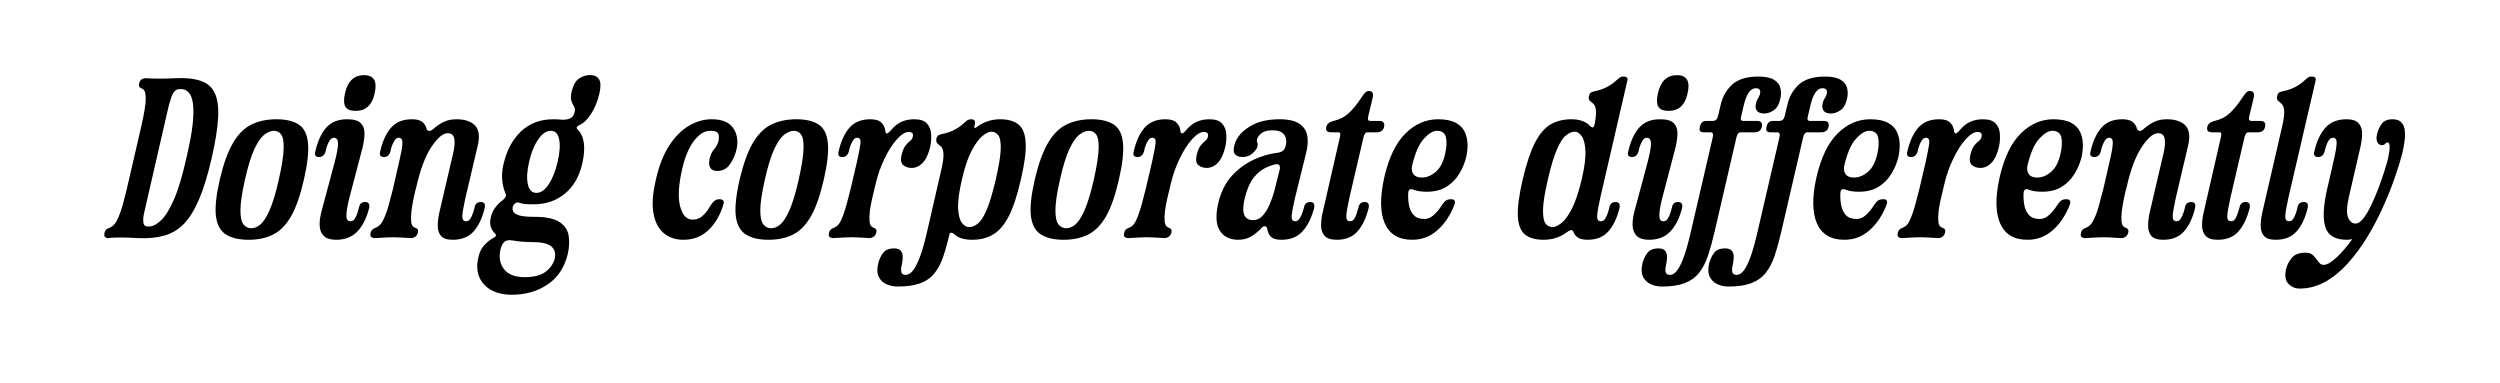 <svg xmlns="http://www.w3.org/2000/svg" xmlns:xlink="http://www.w3.org/1999/xlink" width="411" zoomAndPan="magnify" viewBox="0 0 308.25 47.25" height="63" preserveAspectRatio="xMidYMid meet" version="1.0"><defs><g/><clipPath id="86958f305d"><path d="M 47 1 L 64 1 L 64 28.617 L 47 28.617 Z M 47 1 " clip-rule="nonzero"/></clipPath><clipPath id="8613a2a298"><rect x="0" width="287" y="0" height="29"/></clipPath></defs><g transform="matrix(1, 0, 0, 1, 11, 8)"><g clip-path="url(#8613a2a298)"><g fill="#000000" fill-opacity="1"><g transform="translate(1.459, 21.361)"><g><path d="M 4.625 0 C 3.875 -0.051 3.129 -0.078 2.391 -0.078 C 2.129 -0.078 1.867 -0.07 1.609 -0.062 C 1.359 -0.062 1.125 -0.039 0.906 0 C 0.812 0.02 0.691 -0.008 0.547 -0.094 C 0.41 -0.176 0.367 -0.352 0.422 -0.625 C 0.473 -0.883 0.594 -1.062 0.781 -1.156 C 0.977 -1.25 1.125 -1.316 1.219 -1.359 C 1.551 -1.523 1.836 -1.883 2.078 -2.438 C 2.328 -2.988 2.539 -3.598 2.719 -4.266 C 2.895 -4.93 3.039 -5.5 3.156 -5.969 L 4.953 -13.75 C 5.035 -14.102 5.125 -14.52 5.219 -15 C 5.32 -15.477 5.398 -15.953 5.453 -16.422 C 5.516 -16.891 5.523 -17.301 5.484 -17.656 C 5.453 -18.02 5.344 -18.258 5.156 -18.375 C 5.082 -18.406 4.969 -18.469 4.812 -18.562 C 4.664 -18.656 4.629 -18.832 4.703 -19.094 C 4.766 -19.363 4.883 -19.535 5.062 -19.609 C 5.238 -19.68 5.375 -19.719 5.469 -19.719 C 6.551 -19.645 7.781 -19.645 9.156 -19.719 C 10.414 -19.781 11.445 -19.676 12.25 -19.406 C 13.062 -19.145 13.645 -18.656 14 -17.938 C 14.352 -17.227 14.5 -16.219 14.438 -14.906 C 14.375 -13.594 14.109 -11.91 13.641 -9.859 C 13.172 -7.816 12.656 -6.133 12.094 -4.812 C 11.539 -3.5 10.914 -2.484 10.219 -1.766 C 9.531 -1.055 8.723 -0.57 7.797 -0.312 C 6.879 -0.051 5.82 0.051 4.625 0 Z M 5.75 -1.438 L 5.922 -1.438 C 6.367 -1.438 6.852 -1.68 7.375 -2.172 C 7.906 -2.66 8.441 -3.52 8.984 -4.75 C 9.523 -5.977 10.039 -7.703 10.531 -9.922 C 10.926 -11.586 11.18 -12.961 11.297 -14.047 C 11.41 -15.141 11.422 -16 11.328 -16.625 C 11.234 -17.258 11.055 -17.707 10.797 -17.969 C 10.547 -18.238 10.242 -18.375 9.891 -18.375 L 9.719 -18.375 C 9.414 -18.375 9.18 -18.266 9.016 -18.047 C 8.848 -17.828 8.719 -17.562 8.625 -17.25 C 8.531 -16.945 8.441 -16.656 8.359 -16.375 L 5.297 -3.047 C 5.203 -2.629 5.176 -2.254 5.219 -1.922 C 5.27 -1.598 5.445 -1.438 5.75 -1.438 Z M 5.75 -1.438 "/></g></g></g><g fill="#000000" fill-opacity="1"><g transform="translate(13.879, 21.361)"><g><path d="M 2.219 -7.219 C 2.676 -9.164 3.223 -10.676 3.859 -11.75 C 4.492 -12.832 5.254 -13.586 6.141 -14.016 C 7.023 -14.441 8.051 -14.656 9.219 -14.656 C 10.375 -14.656 11.281 -14.441 11.938 -14.016 C 12.602 -13.586 12.988 -12.832 13.094 -11.75 C 13.207 -10.676 13.039 -9.164 12.594 -7.219 C 12.145 -5.258 11.613 -3.742 11 -2.672 C 10.383 -1.609 9.648 -0.863 8.797 -0.438 C 7.941 -0.008 6.938 0.203 5.781 0.203 C 4.613 0.203 3.688 -0.008 3 -0.438 C 2.312 -0.863 1.895 -1.609 1.75 -2.672 C 1.613 -3.742 1.77 -5.258 2.219 -7.219 Z M 5.328 -7.219 C 4.953 -5.562 4.766 -4.301 4.766 -3.438 C 4.766 -2.57 4.895 -1.984 5.156 -1.672 C 5.414 -1.367 5.734 -1.219 6.109 -1.219 C 6.473 -1.219 6.844 -1.367 7.219 -1.672 C 7.594 -1.984 7.973 -2.57 8.359 -3.438 C 8.742 -4.301 9.125 -5.562 9.5 -7.219 C 9.875 -8.883 10.07 -10.148 10.094 -11.016 C 10.125 -11.879 10.023 -12.461 9.797 -12.766 C 9.578 -13.078 9.281 -13.234 8.906 -13.234 C 8.539 -13.234 8.148 -13.078 7.734 -12.766 C 7.328 -12.461 6.914 -11.879 6.5 -11.016 C 6.094 -10.148 5.703 -8.883 5.328 -7.219 Z M 5.328 -7.219 "/></g></g></g><g fill="#000000" fill-opacity="1"><g transform="translate(25.961, 21.361)"><g><path d="M 5.578 -17.859 C 5.91 -19.348 6.691 -20.094 7.922 -20.094 C 9.141 -20.094 9.578 -19.348 9.234 -17.859 C 8.922 -16.41 8.145 -15.688 6.906 -15.688 C 6.258 -15.688 5.832 -15.859 5.625 -16.203 C 5.426 -16.555 5.41 -17.109 5.578 -17.859 Z M 2.672 -3.266 L 4.344 -9.516 C 4.602 -10.535 4.727 -11.266 4.719 -11.703 C 4.707 -12.148 4.535 -12.375 4.203 -12.375 C 4.016 -12.375 3.848 -12.27 3.703 -12.062 C 3.566 -11.852 3.453 -11.617 3.359 -11.359 C 3.273 -11.109 3.219 -10.891 3.188 -10.703 C 3.051 -10.234 2.785 -10 2.391 -10 C 1.941 -10 1.785 -10.234 1.922 -10.703 C 2.203 -11.941 2.645 -12.91 3.25 -13.609 C 3.863 -14.305 4.723 -14.656 5.828 -14.656 C 6.66 -14.656 7.227 -14.492 7.531 -14.172 C 7.844 -13.848 7.992 -13.426 7.984 -12.906 C 7.973 -12.395 7.895 -11.82 7.75 -11.188 L 6.109 -4.938 C 5.867 -3.977 5.75 -3.258 5.75 -2.781 C 5.75 -2.312 5.914 -2.078 6.25 -2.078 C 6.477 -2.078 6.656 -2.18 6.781 -2.391 C 6.914 -2.598 7.023 -2.832 7.109 -3.094 C 7.191 -3.363 7.254 -3.582 7.297 -3.75 C 7.367 -4.219 7.625 -4.453 8.062 -4.453 C 8.469 -4.453 8.633 -4.219 8.562 -3.75 C 8.258 -2.508 7.781 -1.539 7.125 -0.844 C 6.469 -0.145 5.586 0.203 4.484 0.203 C 3.785 0.203 3.281 0.047 2.969 -0.266 C 2.656 -0.578 2.484 -0.992 2.453 -1.516 C 2.43 -2.047 2.504 -2.629 2.672 -3.266 Z M 2.672 -3.266 "/></g></g></g><g fill="#000000" fill-opacity="1"><g transform="translate(33.678, 21.361)"><g><path d="M 8.812 -13.516 C 9.176 -13.836 9.582 -14.109 10.031 -14.328 C 10.477 -14.547 11.004 -14.656 11.609 -14.656 C 12.641 -14.656 13.398 -14.398 13.891 -13.891 C 14.379 -13.379 14.492 -12.562 14.234 -11.438 L 12.703 -4.938 C 12.492 -3.977 12.367 -3.258 12.328 -2.781 C 12.297 -2.312 12.453 -2.078 12.797 -2.078 C 13.016 -2.078 13.188 -2.18 13.312 -2.391 C 13.445 -2.598 13.555 -2.832 13.641 -3.094 C 13.734 -3.363 13.797 -3.582 13.828 -3.75 C 13.898 -4.219 14.164 -4.453 14.625 -4.453 C 15.02 -4.453 15.176 -4.219 15.094 -3.75 C 14.801 -2.508 14.348 -1.539 13.734 -0.844 C 13.117 -0.145 12.258 0.203 11.156 0.203 C 10.457 0.203 9.973 0.047 9.703 -0.266 C 9.43 -0.578 9.297 -0.992 9.297 -1.516 C 9.297 -2.047 9.367 -2.629 9.516 -3.266 L 11.219 -10.562 C 11.383 -11.289 11.422 -11.867 11.328 -12.297 C 11.234 -12.723 10.969 -12.938 10.531 -12.938 C 9.938 -12.938 9.258 -12.363 8.5 -11.219 C 7.75 -10.082 7.133 -8.445 6.656 -6.312 L 6.562 -5.969 C 6.469 -5.613 6.375 -5.195 6.281 -4.719 C 6.188 -4.238 6.109 -3.766 6.047 -3.297 C 5.992 -2.828 5.984 -2.41 6.016 -2.047 C 6.055 -1.691 6.172 -1.461 6.359 -1.359 C 6.441 -1.316 6.555 -1.258 6.703 -1.188 C 6.859 -1.113 6.906 -0.941 6.844 -0.672 C 6.77 -0.41 6.645 -0.234 6.469 -0.141 C 6.289 -0.047 6.156 0 6.062 0 C 5.508 -0.039 5.062 -0.066 4.719 -0.078 C 4.383 -0.098 4.078 -0.109 3.797 -0.109 C 3.504 -0.109 3.191 -0.098 2.859 -0.078 C 2.523 -0.066 2.07 -0.039 1.5 0 C 1.406 0 1.285 -0.035 1.141 -0.109 C 0.992 -0.18 0.953 -0.352 1.016 -0.625 C 1.066 -0.883 1.188 -1.062 1.375 -1.156 C 1.562 -1.25 1.703 -1.316 1.797 -1.359 C 2.141 -1.523 2.43 -1.883 2.672 -2.438 C 2.922 -2.988 3.129 -3.598 3.297 -4.266 C 3.461 -4.93 3.613 -5.5 3.75 -5.969 L 4.562 -9.516 C 4.789 -10.473 4.914 -11.188 4.938 -11.656 C 4.969 -12.133 4.816 -12.375 4.484 -12.375 C 4.297 -12.375 4.129 -12.27 3.984 -12.062 C 3.848 -11.852 3.734 -11.617 3.641 -11.359 C 3.555 -11.109 3.5 -10.891 3.469 -10.703 C 3.332 -10.234 3.066 -10 2.672 -10 C 2.223 -10 2.066 -10.234 2.203 -10.703 C 2.484 -11.941 2.926 -12.91 3.531 -13.609 C 4.145 -14.305 5.004 -14.656 6.109 -14.656 C 6.691 -14.656 7.117 -14.547 7.391 -14.328 C 7.66 -14.109 7.844 -13.812 7.938 -13.438 C 8 -13.289 8.102 -13.219 8.25 -13.219 C 8.426 -13.219 8.613 -13.316 8.812 -13.516 Z M 8.812 -13.516 "/></g></g></g><g clip-path="url(#86958f305d)"><g fill="#000000" fill-opacity="1"><g transform="translate(47.957, 21.361)"><g><path d="M 2.031 -0.625 C 1.801 -0.844 1.641 -1.109 1.547 -1.422 C 1.453 -1.734 1.453 -2.094 1.547 -2.5 C 1.66 -3.031 1.859 -3.469 2.141 -3.812 C 2.422 -4.164 2.711 -4.453 3.016 -4.672 C 3.16 -4.785 3.273 -4.91 3.359 -5.047 C 3.453 -5.191 3.453 -5.359 3.359 -5.547 C 3.172 -5.961 3.039 -6.484 2.969 -7.109 C 2.906 -7.742 2.957 -8.414 3.125 -9.125 C 3.52 -10.832 4.242 -12.18 5.297 -13.172 C 6.348 -14.16 7.672 -14.656 9.266 -14.656 C 9.547 -14.656 9.867 -14.641 10.234 -14.609 C 10.609 -14.578 10.953 -14.617 11.266 -14.734 C 11.586 -14.848 11.797 -15.109 11.891 -15.516 C 11.961 -15.816 11.938 -16.055 11.812 -16.234 C 11.695 -16.422 11.594 -16.645 11.5 -16.906 C 11.406 -17.164 11.41 -17.539 11.516 -18.031 C 11.723 -18.875 12.039 -19.43 12.469 -19.703 C 12.906 -19.973 13.344 -20.109 13.781 -20.109 C 14.32 -20.109 14.695 -19.93 14.906 -19.578 C 15.125 -19.223 15.133 -18.625 14.938 -17.781 C 14.707 -16.82 14.363 -15.992 13.906 -15.297 C 13.457 -14.598 12.973 -14.141 12.453 -13.922 C 12.129 -13.766 12.062 -13.594 12.25 -13.406 C 13.094 -12.582 13.289 -11.188 12.844 -9.219 C 12.469 -7.582 11.742 -6.332 10.672 -5.469 C 9.609 -4.602 8.344 -4.172 6.875 -4.172 C 6.426 -4.172 6.062 -4.18 5.781 -4.203 C 5.5 -4.234 5.223 -4.297 4.953 -4.391 C 4.805 -4.43 4.66 -4.383 4.516 -4.25 C 4.379 -4.125 4.289 -3.973 4.25 -3.797 C 4.219 -3.609 4.254 -3.422 4.359 -3.234 C 4.473 -3.047 4.734 -2.895 5.141 -2.781 C 5.547 -2.676 6.148 -2.625 6.953 -2.625 C 8.367 -2.625 9.395 -2.41 10.031 -1.984 C 10.664 -1.566 11.039 -1.008 11.156 -0.312 C 11.27 0.383 11.234 1.145 11.047 1.969 C 10.629 3.656 9.789 4.91 8.531 5.734 C 7.281 6.566 5.816 6.984 4.141 6.984 C 3.203 6.984 2.379 6.801 1.672 6.438 C 0.973 6.07 0.469 5.539 0.156 4.844 C -0.156 4.145 -0.195 3.312 0.031 2.344 C 0.156 1.758 0.391 1.273 0.734 0.891 C 1.086 0.504 1.453 0.207 1.828 0 C 2.035 -0.113 2.156 -0.211 2.188 -0.297 C 2.227 -0.379 2.176 -0.488 2.031 -0.625 Z M 6.281 -9.406 C 6.02 -8.281 5.969 -7.359 6.125 -6.641 C 6.281 -5.93 6.633 -5.578 7.188 -5.578 C 7.727 -5.578 8.234 -5.93 8.703 -6.641 C 9.172 -7.359 9.535 -8.281 9.797 -9.406 C 10.066 -10.551 10.129 -11.473 9.984 -12.172 C 9.848 -12.879 9.504 -13.234 8.953 -13.234 C 8.41 -13.234 7.895 -12.879 7.406 -12.172 C 6.914 -11.473 6.539 -10.551 6.281 -9.406 Z M 4.203 0.281 C 3.766 0.207 3.438 0.27 3.219 0.469 C 3.008 0.676 2.859 0.973 2.766 1.359 C 2.535 2.328 2.672 3.145 3.172 3.812 C 3.68 4.477 4.531 4.812 5.719 4.812 C 6.883 4.812 7.758 4.582 8.344 4.125 C 8.926 3.664 9.289 3.133 9.438 2.531 C 9.582 1.875 9.441 1.367 9.016 1.016 C 8.598 0.66 7.789 0.484 6.594 0.484 C 5.707 0.484 4.91 0.414 4.203 0.281 Z M 4.203 0.281 "/></g></g></g></g><g fill="#000000" fill-opacity="1"><g transform="translate(61.137, 21.361)"><g/></g></g><g fill="#000000" fill-opacity="1"><g transform="translate(67.615, 21.361)"><g><path d="M 9.125 -14.656 C 10.406 -14.656 11.289 -14.297 11.781 -13.578 C 12.281 -12.867 12.422 -11.992 12.203 -10.953 C 12.047 -10.273 11.773 -9.66 11.391 -9.109 C 11.004 -8.555 10.484 -8.281 9.828 -8.281 C 9.398 -8.281 9.109 -8.414 8.953 -8.688 C 8.805 -8.957 8.781 -9.32 8.875 -9.781 C 8.988 -10.27 9.172 -10.656 9.422 -10.938 C 9.672 -11.227 9.852 -11.555 9.969 -11.922 C 10.039 -12.234 10.039 -12.531 9.969 -12.812 C 9.895 -13.094 9.555 -13.234 8.953 -13.234 C 8.266 -13.234 7.609 -12.832 6.984 -12.031 C 6.367 -11.238 5.891 -10.141 5.547 -8.734 C 5.055 -6.672 4.953 -5.078 5.234 -3.953 C 5.516 -2.836 6.035 -2.281 6.797 -2.281 C 7.266 -2.281 7.664 -2.43 8 -2.734 C 8.344 -3.035 8.672 -3.457 8.984 -4 C 9.098 -4.188 9.238 -4.363 9.406 -4.531 C 9.57 -4.707 9.789 -4.797 10.062 -4.797 C 10.32 -4.797 10.488 -4.738 10.562 -4.625 C 10.633 -4.508 10.656 -4.406 10.625 -4.312 C 10.25 -2.957 9.633 -1.863 8.781 -1.031 C 7.938 -0.207 6.895 0.203 5.656 0.203 C 4.719 0.203 3.922 -0.055 3.266 -0.578 C 2.609 -1.109 2.176 -1.914 1.969 -3 C 1.758 -4.094 1.852 -5.488 2.25 -7.188 C 2.625 -8.875 3.164 -10.27 3.875 -11.375 C 4.594 -12.488 5.406 -13.312 6.312 -13.844 C 7.227 -14.383 8.164 -14.656 9.125 -14.656 Z M 9.125 -14.656 "/></g></g></g><g fill="#000000" fill-opacity="1"><g transform="translate(77.979, 21.361)"><g><path d="M 2.219 -7.219 C 2.676 -9.164 3.223 -10.676 3.859 -11.75 C 4.492 -12.832 5.254 -13.586 6.141 -14.016 C 7.023 -14.441 8.051 -14.656 9.219 -14.656 C 10.375 -14.656 11.281 -14.441 11.938 -14.016 C 12.602 -13.586 12.988 -12.832 13.094 -11.75 C 13.207 -10.676 13.039 -9.164 12.594 -7.219 C 12.145 -5.258 11.613 -3.742 11 -2.672 C 10.383 -1.609 9.648 -0.863 8.797 -0.438 C 7.941 -0.008 6.938 0.203 5.781 0.203 C 4.613 0.203 3.688 -0.008 3 -0.438 C 2.312 -0.863 1.895 -1.609 1.75 -2.672 C 1.613 -3.742 1.77 -5.258 2.219 -7.219 Z M 5.328 -7.219 C 4.953 -5.562 4.766 -4.301 4.766 -3.438 C 4.766 -2.57 4.895 -1.984 5.156 -1.672 C 5.414 -1.367 5.734 -1.219 6.109 -1.219 C 6.473 -1.219 6.844 -1.367 7.219 -1.672 C 7.594 -1.984 7.973 -2.57 8.359 -3.438 C 8.742 -4.301 9.125 -5.562 9.5 -7.219 C 9.875 -8.883 10.07 -10.148 10.094 -11.016 C 10.125 -11.879 10.023 -12.461 9.797 -12.766 C 9.578 -13.078 9.281 -13.234 8.906 -13.234 C 8.539 -13.234 8.148 -13.078 7.734 -12.766 C 7.328 -12.461 6.914 -11.879 6.5 -11.016 C 6.094 -10.148 5.703 -8.883 5.328 -7.219 Z M 5.328 -7.219 "/></g></g></g><g fill="#000000" fill-opacity="1"><g transform="translate(90.202, 21.361)"><g><path d="M 8.672 -13.328 C 9.086 -13.816 9.523 -14.16 9.984 -14.359 C 10.441 -14.555 10.953 -14.656 11.516 -14.656 C 12.273 -14.656 12.805 -14.473 13.109 -14.109 C 13.422 -13.754 13.586 -13.316 13.609 -12.797 C 13.641 -12.285 13.602 -11.785 13.5 -11.297 C 13.289 -10.391 12.984 -9.723 12.578 -9.297 C 12.172 -8.867 11.707 -8.656 11.188 -8.656 C 10.812 -8.656 10.477 -8.766 10.188 -8.984 C 9.895 -9.211 9.82 -9.645 9.969 -10.281 C 10.102 -10.82 10.27 -11.207 10.469 -11.438 C 10.664 -11.676 10.852 -11.863 11.031 -12 C 11.207 -12.133 11.316 -12.32 11.359 -12.562 C 11.391 -12.77 11.352 -12.91 11.25 -12.984 C 11.145 -13.055 11.008 -13.094 10.844 -13.094 C 10.414 -13.094 9.926 -12.785 9.375 -12.172 C 8.832 -11.566 8.328 -10.773 7.859 -9.797 C 7.391 -8.828 7.023 -7.797 6.766 -6.703 L 6.594 -5.969 C 6.5 -5.613 6.398 -5.195 6.297 -4.719 C 6.191 -4.238 6.109 -3.766 6.047 -3.297 C 5.992 -2.828 5.984 -2.41 6.016 -2.047 C 6.055 -1.691 6.172 -1.461 6.359 -1.359 C 6.441 -1.316 6.555 -1.258 6.703 -1.188 C 6.859 -1.113 6.906 -0.941 6.844 -0.672 C 6.77 -0.41 6.645 -0.234 6.469 -0.141 C 6.289 -0.047 6.156 0 6.062 0 C 5.508 -0.039 5.062 -0.066 4.719 -0.078 C 4.383 -0.098 4.078 -0.109 3.797 -0.109 C 3.504 -0.109 3.191 -0.098 2.859 -0.078 C 2.523 -0.066 2.07 -0.039 1.5 0 C 1.406 0 1.285 -0.035 1.141 -0.109 C 0.992 -0.18 0.953 -0.352 1.016 -0.625 C 1.066 -0.883 1.18 -1.062 1.359 -1.156 C 1.547 -1.25 1.688 -1.316 1.781 -1.359 C 2.02 -1.461 2.234 -1.691 2.422 -2.047 C 2.609 -2.41 2.773 -2.828 2.922 -3.297 C 3.078 -3.766 3.211 -4.238 3.328 -4.719 C 3.453 -5.195 3.562 -5.613 3.656 -5.969 L 4.484 -9.516 C 4.691 -10.473 4.828 -11.188 4.891 -11.656 C 4.953 -12.133 4.816 -12.375 4.484 -12.375 C 4.297 -12.375 4.129 -12.27 3.984 -12.062 C 3.848 -11.852 3.734 -11.617 3.641 -11.359 C 3.555 -11.109 3.5 -10.891 3.469 -10.703 C 3.332 -10.234 3.066 -10 2.672 -10 C 2.223 -10 2.066 -10.234 2.203 -10.703 C 2.484 -11.941 2.926 -12.91 3.531 -13.609 C 4.145 -14.305 5.004 -14.656 6.109 -14.656 C 6.766 -14.656 7.227 -14.508 7.5 -14.219 C 7.781 -13.938 7.938 -13.562 7.969 -13.094 C 8.031 -12.969 8.086 -12.906 8.141 -12.906 C 8.254 -12.906 8.43 -13.047 8.672 -13.328 Z M 8.672 -13.328 "/></g></g></g><g fill="#000000" fill-opacity="1"><g transform="translate(101.637, 21.361)"><g><path d="M 7.828 -13.719 C 8.672 -14.344 9.617 -14.656 10.672 -14.656 C 11.648 -14.656 12.406 -14.441 12.938 -14.016 C 13.477 -13.586 13.773 -12.832 13.828 -11.75 C 13.891 -10.676 13.691 -9.164 13.234 -7.219 C 12.785 -5.258 12.285 -3.742 11.734 -2.672 C 11.18 -1.609 10.535 -0.863 9.797 -0.438 C 9.066 -0.008 8.211 0.203 7.234 0.203 C 6.223 0.203 5.484 -0.031 5.016 -0.5 C 4.922 -0.594 4.812 -0.645 4.688 -0.656 C 4.562 -0.664 4.484 -0.625 4.453 -0.531 C 4.191 0.57 3.922 1.531 3.641 2.344 C 3.359 3.164 2.992 3.844 2.547 4.375 C 2.109 4.914 1.523 5.316 0.797 5.578 C 0.078 5.836 -0.844 5.969 -1.969 5.969 C -2.457 5.969 -2.91 5.875 -3.328 5.688 C -3.754 5.5 -4.07 5.195 -4.281 4.781 C -4.488 4.375 -4.516 3.832 -4.359 3.156 C -4.254 2.688 -4.062 2.254 -3.781 1.859 C -3.5 1.461 -3.035 1.266 -2.391 1.266 C -1.984 1.266 -1.703 1.367 -1.547 1.578 C -1.398 1.785 -1.328 2.023 -1.328 2.297 C -1.328 2.566 -1.352 2.816 -1.406 3.047 C -1.445 3.234 -1.484 3.441 -1.516 3.672 C -1.555 3.91 -1.539 4.113 -1.469 4.281 C -1.395 4.445 -1.223 4.531 -0.953 4.531 C -0.691 4.531 -0.426 4.383 -0.156 4.094 C 0.113 3.801 0.395 3.297 0.688 2.578 C 0.977 1.867 1.273 0.879 1.578 -0.391 L 3.438 -8.484 C 3.645 -9.398 3.727 -10.062 3.688 -10.469 C 3.656 -10.883 3.535 -11.18 3.328 -11.359 C 3.191 -11.453 3.062 -11.562 2.938 -11.688 C 2.82 -11.82 2.781 -12.008 2.812 -12.25 C 2.875 -12.5 2.984 -12.656 3.141 -12.719 C 3.297 -12.781 3.477 -12.832 3.688 -12.875 C 4.645 -13.082 5.473 -13.504 6.172 -14.141 C 6.266 -14.234 6.391 -14.344 6.547 -14.469 C 6.711 -14.594 6.895 -14.656 7.094 -14.656 C 7.469 -14.656 7.629 -14.484 7.578 -14.141 L 7.516 -13.859 C 7.484 -13.711 7.492 -13.625 7.547 -13.594 C 7.609 -13.562 7.703 -13.602 7.828 -13.719 Z M 5.969 -7.234 C 5.613 -5.703 5.457 -4.504 5.5 -3.641 C 5.551 -2.785 5.711 -2.191 5.984 -1.859 C 6.254 -1.523 6.539 -1.359 6.844 -1.359 C 7.219 -1.359 7.586 -1.508 7.953 -1.812 C 8.328 -2.125 8.691 -2.703 9.047 -3.547 C 9.398 -4.391 9.766 -5.617 10.141 -7.234 C 10.516 -8.848 10.719 -10.078 10.75 -10.922 C 10.781 -11.773 10.688 -12.352 10.469 -12.656 C 10.25 -12.969 9.953 -13.125 9.578 -13.125 C 9.297 -13.125 8.938 -12.945 8.5 -12.594 C 8.07 -12.25 7.629 -11.648 7.172 -10.797 C 6.723 -9.941 6.32 -8.754 5.969 -7.234 Z M 5.969 -7.234 "/></g></g></g><g fill="#000000" fill-opacity="1"><g transform="translate(114.367, 21.361)"><g><path d="M 2.219 -7.219 C 2.676 -9.164 3.223 -10.676 3.859 -11.75 C 4.492 -12.832 5.254 -13.586 6.141 -14.016 C 7.023 -14.441 8.051 -14.656 9.219 -14.656 C 10.375 -14.656 11.281 -14.441 11.938 -14.016 C 12.602 -13.586 12.988 -12.832 13.094 -11.75 C 13.207 -10.676 13.039 -9.164 12.594 -7.219 C 12.145 -5.258 11.613 -3.742 11 -2.672 C 10.383 -1.609 9.648 -0.863 8.797 -0.438 C 7.941 -0.008 6.938 0.203 5.781 0.203 C 4.613 0.203 3.688 -0.008 3 -0.438 C 2.312 -0.863 1.895 -1.609 1.75 -2.672 C 1.613 -3.742 1.77 -5.258 2.219 -7.219 Z M 5.328 -7.219 C 4.953 -5.562 4.766 -4.301 4.766 -3.438 C 4.766 -2.57 4.895 -1.984 5.156 -1.672 C 5.414 -1.367 5.734 -1.219 6.109 -1.219 C 6.473 -1.219 6.844 -1.367 7.219 -1.672 C 7.594 -1.984 7.973 -2.57 8.359 -3.438 C 8.742 -4.301 9.125 -5.562 9.5 -7.219 C 9.875 -8.883 10.07 -10.148 10.094 -11.016 C 10.125 -11.879 10.023 -12.461 9.797 -12.766 C 9.578 -13.078 9.281 -13.234 8.906 -13.234 C 8.539 -13.234 8.148 -13.078 7.734 -12.766 C 7.328 -12.461 6.914 -11.879 6.5 -11.016 C 6.094 -10.148 5.703 -8.883 5.328 -7.219 Z M 5.328 -7.219 "/></g></g></g><g fill="#000000" fill-opacity="1"><g transform="translate(126.59, 21.361)"><g><path d="M 8.672 -13.328 C 9.086 -13.816 9.523 -14.16 9.984 -14.359 C 10.441 -14.555 10.953 -14.656 11.516 -14.656 C 12.273 -14.656 12.805 -14.473 13.109 -14.109 C 13.422 -13.754 13.586 -13.316 13.609 -12.797 C 13.641 -12.285 13.602 -11.785 13.5 -11.297 C 13.289 -10.391 12.984 -9.723 12.578 -9.297 C 12.172 -8.867 11.707 -8.656 11.188 -8.656 C 10.812 -8.656 10.477 -8.766 10.188 -8.984 C 9.895 -9.211 9.82 -9.645 9.969 -10.281 C 10.102 -10.82 10.27 -11.207 10.469 -11.438 C 10.664 -11.676 10.852 -11.863 11.031 -12 C 11.207 -12.133 11.316 -12.32 11.359 -12.562 C 11.391 -12.77 11.352 -12.91 11.25 -12.984 C 11.145 -13.055 11.008 -13.094 10.844 -13.094 C 10.414 -13.094 9.926 -12.785 9.375 -12.172 C 8.832 -11.566 8.328 -10.773 7.859 -9.797 C 7.391 -8.828 7.023 -7.797 6.766 -6.703 L 6.594 -5.969 C 6.5 -5.613 6.398 -5.195 6.297 -4.719 C 6.191 -4.238 6.109 -3.766 6.047 -3.297 C 5.992 -2.828 5.984 -2.41 6.016 -2.047 C 6.055 -1.691 6.172 -1.461 6.359 -1.359 C 6.441 -1.316 6.555 -1.258 6.703 -1.188 C 6.859 -1.113 6.906 -0.941 6.844 -0.672 C 6.77 -0.41 6.645 -0.234 6.469 -0.141 C 6.289 -0.047 6.156 0 6.062 0 C 5.508 -0.039 5.062 -0.066 4.719 -0.078 C 4.383 -0.098 4.078 -0.109 3.797 -0.109 C 3.504 -0.109 3.191 -0.098 2.859 -0.078 C 2.523 -0.066 2.07 -0.039 1.5 0 C 1.406 0 1.285 -0.035 1.141 -0.109 C 0.992 -0.18 0.953 -0.352 1.016 -0.625 C 1.066 -0.883 1.18 -1.062 1.359 -1.156 C 1.547 -1.25 1.688 -1.316 1.781 -1.359 C 2.02 -1.461 2.234 -1.691 2.422 -2.047 C 2.609 -2.41 2.773 -2.828 2.922 -3.297 C 3.078 -3.766 3.211 -4.238 3.328 -4.719 C 3.453 -5.195 3.562 -5.613 3.656 -5.969 L 4.484 -9.516 C 4.691 -10.473 4.828 -11.188 4.891 -11.656 C 4.953 -12.133 4.816 -12.375 4.484 -12.375 C 4.297 -12.375 4.129 -12.27 3.984 -12.062 C 3.848 -11.852 3.734 -11.617 3.641 -11.359 C 3.555 -11.109 3.5 -10.891 3.469 -10.703 C 3.332 -10.234 3.066 -10 2.672 -10 C 2.223 -10 2.066 -10.234 2.203 -10.703 C 2.484 -11.941 2.926 -12.91 3.531 -13.609 C 4.145 -14.305 5.004 -14.656 6.109 -14.656 C 6.766 -14.656 7.227 -14.508 7.5 -14.219 C 7.781 -13.938 7.938 -13.562 7.969 -13.094 C 8.031 -12.969 8.086 -12.906 8.141 -12.906 C 8.254 -12.906 8.43 -13.047 8.672 -13.328 Z M 8.672 -13.328 "/></g></g></g><g fill="#000000" fill-opacity="1"><g transform="translate(137.715, 21.361)"><g><path d="M 9.797 -11.328 C 9.953 -11.91 9.895 -12.383 9.625 -12.75 C 9.363 -13.113 8.879 -13.297 8.172 -13.297 C 7.547 -13.297 7.086 -13.164 6.797 -12.906 C 6.504 -12.656 6.332 -12.426 6.281 -12.219 C 6.238 -12.031 6.25 -11.883 6.312 -11.781 C 6.383 -11.688 6.383 -11.504 6.312 -11.234 C 6.25 -11.016 6.051 -10.754 5.719 -10.453 C 5.383 -10.148 4.973 -10 4.484 -10 C 4.086 -10 3.785 -10.109 3.578 -10.328 C 3.367 -10.555 3.344 -10.953 3.5 -11.516 C 3.719 -12.348 4.312 -13.078 5.281 -13.703 C 6.25 -14.336 7.504 -14.656 9.047 -14.656 C 10.172 -14.656 11 -14.461 11.531 -14.078 C 12.07 -13.703 12.391 -13.195 12.484 -12.562 C 12.578 -11.926 12.52 -11.211 12.312 -10.422 L 10.953 -4.938 C 10.734 -3.977 10.598 -3.258 10.547 -2.781 C 10.504 -2.312 10.648 -2.078 10.984 -2.078 C 11.191 -2.078 11.363 -2.18 11.5 -2.391 C 11.645 -2.598 11.766 -2.832 11.859 -3.094 C 11.953 -3.363 12.02 -3.582 12.062 -3.75 C 12.133 -4.219 12.395 -4.453 12.844 -4.453 C 13.238 -4.453 13.398 -4.219 13.328 -3.75 C 13.004 -2.508 12.523 -1.539 11.891 -0.844 C 11.266 -0.145 10.398 0.203 9.297 0.203 C 8.691 0.203 8.266 0.086 8.016 -0.141 C 7.773 -0.367 7.617 -0.688 7.547 -1.094 C 7.523 -1.344 7.406 -1.469 7.188 -1.469 C 7.094 -1.469 7 -1.422 6.906 -1.328 C 6.488 -0.867 6.047 -0.5 5.578 -0.219 C 5.109 0.062 4.57 0.203 3.969 0.203 C 2.914 0.203 2.148 -0.18 1.672 -0.953 C 1.191 -1.723 1.148 -2.914 1.547 -4.531 C 1.891 -5.844 2.453 -6.914 3.234 -7.75 C 4.023 -8.594 4.914 -9.238 5.906 -9.688 C 6.906 -10.145 7.883 -10.426 8.844 -10.531 C 9.352 -10.594 9.672 -10.859 9.797 -11.328 Z M 8.531 -9.094 C 8.156 -9.02 7.727 -8.863 7.25 -8.625 C 6.77 -8.395 6.312 -8.008 5.875 -7.469 C 5.438 -6.926 5.082 -6.145 4.812 -5.125 C 4.551 -4.113 4.508 -3.375 4.688 -2.906 C 4.863 -2.445 5.227 -2.219 5.781 -2.219 C 6.25 -2.219 6.648 -2.406 6.984 -2.781 C 7.328 -3.164 7.613 -3.633 7.844 -4.188 C 8.082 -4.738 8.273 -5.297 8.422 -5.859 L 9.078 -8.484 C 9.172 -8.984 8.988 -9.188 8.531 -9.094 Z M 8.531 -9.094 "/></g></g></g><g fill="#000000" fill-opacity="1"><g transform="translate(149.233, 21.361)"><g><path d="M 9.016 -17.297 L 8.453 -14.938 C 8.391 -14.613 8.473 -14.453 8.703 -14.453 L 9.828 -14.453 C 10.336 -14.453 10.535 -14.207 10.422 -13.719 C 10.328 -13.27 10.023 -13.047 9.516 -13.047 L 8.391 -13.047 C 8.148 -13.047 7.984 -12.848 7.891 -12.453 L 6.141 -4.938 C 5.93 -3.977 5.805 -3.258 5.766 -2.781 C 5.734 -2.312 5.883 -2.078 6.219 -2.078 C 6.445 -2.078 6.625 -2.18 6.75 -2.391 C 6.883 -2.598 6.988 -2.832 7.062 -3.094 C 7.145 -3.363 7.211 -3.582 7.266 -3.75 C 7.336 -4.219 7.594 -4.453 8.031 -4.453 C 8.445 -4.453 8.613 -4.219 8.531 -3.75 C 8.227 -2.508 7.77 -1.539 7.156 -0.844 C 6.551 -0.145 5.695 0.203 4.594 0.203 C 3.895 0.203 3.398 0.047 3.109 -0.266 C 2.816 -0.578 2.664 -0.992 2.656 -1.516 C 2.645 -2.047 2.719 -2.629 2.875 -3.266 L 4.984 -12.484 C 5.078 -12.859 5.02 -13.047 4.812 -13.047 L 3.969 -13.047 C 3.656 -13.047 3.453 -13.102 3.359 -13.219 C 3.273 -13.344 3.254 -13.508 3.297 -13.719 C 3.391 -14.094 3.691 -14.336 4.203 -14.453 C 4.93 -14.617 5.547 -14.93 6.047 -15.391 C 6.555 -15.859 7.078 -16.492 7.609 -17.297 C 7.773 -17.555 7.926 -17.758 8.062 -17.906 C 8.207 -18.062 8.363 -18.141 8.531 -18.141 C 8.738 -18.141 8.891 -18.078 8.984 -17.953 C 9.078 -17.836 9.086 -17.617 9.016 -17.297 Z M 9.016 -17.297 "/></g></g></g><g fill="#000000" fill-opacity="1"><g transform="translate(157.401, 21.361)"><g><path d="M 5.234 -5.578 C 5.203 -5.055 5.234 -4.551 5.328 -4.062 C 5.422 -3.57 5.613 -3.164 5.906 -2.844 C 6.207 -2.52 6.645 -2.359 7.219 -2.359 C 7.645 -2.359 8.035 -2.523 8.391 -2.859 C 8.754 -3.191 9.078 -3.582 9.359 -4.031 C 9.484 -4.238 9.625 -4.414 9.781 -4.562 C 9.945 -4.719 10.195 -4.797 10.531 -4.797 C 10.945 -4.797 11.082 -4.578 10.938 -4.141 C 10.445 -2.848 9.754 -1.801 8.859 -1 C 7.961 -0.195 6.914 0.203 5.719 0.203 C 4.062 0.203 2.938 -0.469 2.344 -1.812 C 1.758 -3.156 1.738 -5.051 2.281 -7.5 C 2.844 -9.938 3.711 -11.738 4.891 -12.906 C 6.066 -14.07 7.406 -14.656 8.906 -14.656 C 9.844 -14.656 10.57 -14.508 11.094 -14.219 C 11.625 -13.938 11.992 -13.562 12.203 -13.094 C 12.422 -12.625 12.535 -12.125 12.547 -11.594 C 12.555 -11.062 12.504 -10.539 12.391 -10.031 C 12.223 -9.312 11.938 -8.617 11.531 -7.953 C 11.133 -7.285 10.602 -6.742 9.938 -6.328 C 9.281 -5.922 8.473 -5.719 7.516 -5.719 C 6.859 -5.719 6.316 -5.801 5.891 -5.969 C 5.492 -6.133 5.273 -6.004 5.234 -5.578 Z M 5.688 -8.844 C 5.633 -8.426 5.707 -8.094 5.906 -7.844 C 6.113 -7.594 6.445 -7.469 6.906 -7.469 C 7.5 -7.469 8.066 -7.695 8.609 -8.156 C 9.16 -8.613 9.551 -9.352 9.781 -10.375 C 9.969 -11.176 10.004 -11.852 9.891 -12.406 C 9.773 -12.957 9.398 -13.234 8.766 -13.234 C 8.297 -13.234 7.758 -12.906 7.156 -12.25 C 6.551 -11.594 6.062 -10.457 5.688 -8.844 Z M 5.688 -8.844 "/></g></g></g><g fill="#000000" fill-opacity="1"><g transform="translate(168.047, 21.361)"><g/></g></g><g fill="#000000" fill-opacity="1"><g transform="translate(174.524, 21.361)"><g><path d="M 11.078 -13.969 C 11.242 -14.812 11.301 -15.426 11.25 -15.812 C 11.207 -16.195 11.082 -16.469 10.875 -16.625 C 10.738 -16.719 10.609 -16.828 10.484 -16.953 C 10.367 -17.086 10.336 -17.273 10.391 -17.516 C 10.453 -17.766 10.555 -17.922 10.703 -17.984 C 10.859 -18.055 11.035 -18.109 11.234 -18.141 C 12.191 -18.348 13.02 -18.77 13.719 -19.406 C 13.832 -19.5 13.961 -19.609 14.109 -19.734 C 14.266 -19.859 14.445 -19.922 14.656 -19.922 C 15.062 -19.922 15.219 -19.75 15.125 -19.406 L 11.781 -4.938 C 11.57 -3.977 11.445 -3.258 11.406 -2.781 C 11.375 -2.312 11.523 -2.078 11.859 -2.078 C 12.086 -2.078 12.266 -2.18 12.391 -2.391 C 12.523 -2.598 12.633 -2.832 12.719 -3.094 C 12.801 -3.363 12.863 -3.582 12.906 -3.75 C 12.977 -4.219 13.238 -4.453 13.688 -4.453 C 14.082 -4.453 14.242 -4.219 14.172 -3.75 C 13.867 -2.508 13.41 -1.539 12.797 -0.844 C 12.191 -0.145 11.332 0.203 10.219 0.203 C 9.695 0.203 9.297 0.109 9.016 -0.078 C 8.734 -0.266 8.547 -0.52 8.453 -0.844 C 8.391 -0.938 8.305 -0.984 8.203 -0.984 C 8.109 -0.984 8.016 -0.953 7.922 -0.891 C 7.828 -0.836 7.734 -0.773 7.641 -0.703 C 6.828 -0.098 5.879 0.203 4.797 0.203 C 3.816 0.203 3.055 -0.008 2.516 -0.438 C 1.984 -0.863 1.688 -1.609 1.625 -2.672 C 1.57 -3.742 1.77 -5.258 2.219 -7.219 C 2.676 -9.164 3.18 -10.676 3.734 -11.75 C 4.285 -12.832 4.926 -13.586 5.656 -14.016 C 6.395 -14.441 7.25 -14.656 8.219 -14.656 C 9.27 -14.656 10.051 -14.367 10.562 -13.797 C 10.82 -13.555 10.992 -13.613 11.078 -13.969 Z M 9.5 -7.234 C 9.852 -8.754 10.004 -9.941 9.953 -10.797 C 9.91 -11.648 9.754 -12.25 9.484 -12.594 C 9.223 -12.945 8.945 -13.125 8.656 -13.125 C 8.289 -13.125 7.922 -12.969 7.547 -12.656 C 7.172 -12.352 6.801 -11.773 6.438 -10.922 C 6.07 -10.078 5.703 -8.848 5.328 -7.234 C 4.953 -5.617 4.754 -4.391 4.734 -3.547 C 4.711 -2.703 4.812 -2.125 5.031 -1.812 C 5.258 -1.508 5.555 -1.359 5.922 -1.359 C 6.211 -1.359 6.57 -1.523 7 -1.859 C 7.426 -2.191 7.859 -2.785 8.297 -3.641 C 8.734 -4.504 9.133 -5.703 9.5 -7.234 Z M 9.5 -7.234 "/></g></g></g><g fill="#000000" fill-opacity="1"><g transform="translate(187.846, 21.361)"><g><path d="M 5.578 -17.859 C 5.91 -19.348 6.691 -20.094 7.922 -20.094 C 9.141 -20.094 9.578 -19.348 9.234 -17.859 C 8.922 -16.41 8.145 -15.688 6.906 -15.688 C 6.258 -15.688 5.832 -15.859 5.625 -16.203 C 5.426 -16.555 5.41 -17.109 5.578 -17.859 Z M 2.672 -3.266 L 4.344 -9.516 C 4.602 -10.535 4.727 -11.266 4.719 -11.703 C 4.707 -12.148 4.535 -12.375 4.203 -12.375 C 4.016 -12.375 3.848 -12.27 3.703 -12.062 C 3.566 -11.852 3.453 -11.617 3.359 -11.359 C 3.273 -11.109 3.219 -10.891 3.188 -10.703 C 3.051 -10.234 2.785 -10 2.391 -10 C 1.941 -10 1.785 -10.234 1.922 -10.703 C 2.203 -11.941 2.645 -12.91 3.25 -13.609 C 3.863 -14.305 4.723 -14.656 5.828 -14.656 C 6.66 -14.656 7.227 -14.492 7.531 -14.172 C 7.844 -13.848 7.992 -13.426 7.984 -12.906 C 7.973 -12.395 7.895 -11.82 7.75 -11.188 L 6.109 -4.938 C 5.867 -3.977 5.75 -3.258 5.75 -2.781 C 5.75 -2.312 5.914 -2.078 6.25 -2.078 C 6.477 -2.078 6.656 -2.18 6.781 -2.391 C 6.914 -2.598 7.023 -2.832 7.109 -3.094 C 7.191 -3.363 7.254 -3.582 7.297 -3.75 C 7.367 -4.219 7.625 -4.453 8.062 -4.453 C 8.469 -4.453 8.633 -4.219 8.562 -3.75 C 8.258 -2.508 7.781 -1.539 7.125 -0.844 C 6.469 -0.145 5.586 0.203 4.484 0.203 C 3.785 0.203 3.281 0.047 2.969 -0.266 C 2.656 -0.578 2.484 -0.992 2.453 -1.516 C 2.43 -2.047 2.504 -2.629 2.672 -3.266 Z M 2.672 -3.266 "/></g></g></g><g fill="#000000" fill-opacity="1"><g transform="translate(195.563, 21.361)"><g><path d="M 5.266 -15.047 L 5.609 -16.484 C 5.828 -17.441 6.289 -18.254 7 -18.922 C 7.719 -19.586 8.801 -19.922 10.25 -19.922 C 11.094 -19.922 11.727 -19.789 12.156 -19.531 C 12.582 -19.281 12.848 -18.945 12.953 -18.531 C 13.066 -18.125 13.066 -17.676 12.953 -17.188 C 12.805 -16.508 12.535 -16.035 12.141 -15.766 C 11.742 -15.492 11.344 -15.359 10.938 -15.359 C 10.781 -15.359 10.609 -15.391 10.422 -15.453 C 10.234 -15.516 10.086 -15.645 9.984 -15.844 C 9.879 -16.039 9.875 -16.328 9.969 -16.703 C 10.008 -16.891 10.086 -17.066 10.203 -17.234 C 10.316 -17.41 10.398 -17.598 10.453 -17.797 C 10.547 -18.254 10.367 -18.484 9.922 -18.484 C 9.273 -18.484 8.785 -17.797 8.453 -16.422 L 8.109 -14.953 C 8.016 -14.617 8.109 -14.453 8.391 -14.453 L 10.062 -14.453 C 10.582 -14.453 10.785 -14.207 10.672 -13.719 C 10.578 -13.27 10.27 -13.047 9.75 -13.047 L 8.078 -13.047 C 7.816 -13.047 7.641 -12.848 7.547 -12.453 L 4.844 -0.781 C 4.582 0.352 4.305 1.348 4.016 2.203 C 3.723 3.066 3.348 3.773 2.891 4.328 C 2.441 4.879 1.852 5.289 1.125 5.562 C 0.395 5.832 -0.531 5.969 -1.656 5.969 C -2.145 5.969 -2.598 5.875 -3.016 5.688 C -3.441 5.5 -3.758 5.195 -3.969 4.781 C -4.176 4.375 -4.207 3.832 -4.062 3.156 C -3.945 2.688 -3.75 2.254 -3.469 1.859 C -3.188 1.461 -2.723 1.266 -2.078 1.266 C -1.672 1.266 -1.391 1.367 -1.234 1.578 C -1.086 1.785 -1.016 2.023 -1.016 2.297 C -1.016 2.566 -1.039 2.816 -1.094 3.047 C -1.133 3.234 -1.172 3.441 -1.203 3.672 C -1.242 3.91 -1.227 4.113 -1.156 4.281 C -1.082 4.445 -0.91 4.531 -0.641 4.531 C -0.379 4.531 -0.117 4.383 0.141 4.094 C 0.398 3.801 0.672 3.297 0.953 2.578 C 1.234 1.867 1.523 0.879 1.828 -0.391 L 4.625 -12.453 C 4.719 -12.848 4.625 -13.047 4.344 -13.047 L 3.516 -13.047 C 3.047 -13.047 2.891 -13.289 3.047 -13.781 C 3.141 -14.227 3.398 -14.453 3.828 -14.453 L 4.641 -14.453 C 4.961 -14.453 5.172 -14.648 5.266 -15.047 Z M 5.266 -15.047 "/></g></g></g><g fill="#000000" fill-opacity="1"><g transform="translate(203.786, 21.361)"><g><path d="M 5.266 -15.047 L 5.609 -16.484 C 5.828 -17.441 6.289 -18.254 7 -18.922 C 7.719 -19.586 8.801 -19.922 10.25 -19.922 C 11.094 -19.922 11.727 -19.789 12.156 -19.531 C 12.582 -19.281 12.848 -18.945 12.953 -18.531 C 13.066 -18.125 13.066 -17.676 12.953 -17.188 C 12.805 -16.508 12.535 -16.035 12.141 -15.766 C 11.742 -15.492 11.344 -15.359 10.938 -15.359 C 10.781 -15.359 10.609 -15.391 10.422 -15.453 C 10.234 -15.516 10.086 -15.645 9.984 -15.844 C 9.879 -16.039 9.875 -16.328 9.969 -16.703 C 10.008 -16.891 10.086 -17.066 10.203 -17.234 C 10.316 -17.41 10.398 -17.598 10.453 -17.797 C 10.547 -18.254 10.367 -18.484 9.922 -18.484 C 9.273 -18.484 8.785 -17.797 8.453 -16.422 L 8.109 -14.953 C 8.016 -14.617 8.109 -14.453 8.391 -14.453 L 10.062 -14.453 C 10.582 -14.453 10.785 -14.207 10.672 -13.719 C 10.578 -13.27 10.27 -13.047 9.75 -13.047 L 8.078 -13.047 C 7.816 -13.047 7.641 -12.848 7.547 -12.453 L 4.844 -0.781 C 4.582 0.352 4.305 1.348 4.016 2.203 C 3.723 3.066 3.348 3.773 2.891 4.328 C 2.441 4.879 1.852 5.289 1.125 5.562 C 0.395 5.832 -0.531 5.969 -1.656 5.969 C -2.145 5.969 -2.598 5.875 -3.016 5.688 C -3.441 5.5 -3.758 5.195 -3.969 4.781 C -4.176 4.375 -4.207 3.832 -4.062 3.156 C -3.945 2.688 -3.75 2.254 -3.469 1.859 C -3.188 1.461 -2.723 1.266 -2.078 1.266 C -1.672 1.266 -1.391 1.367 -1.234 1.578 C -1.086 1.785 -1.016 2.023 -1.016 2.297 C -1.016 2.566 -1.039 2.816 -1.094 3.047 C -1.133 3.234 -1.172 3.441 -1.203 3.672 C -1.242 3.91 -1.227 4.113 -1.156 4.281 C -1.082 4.445 -0.91 4.531 -0.641 4.531 C -0.379 4.531 -0.117 4.383 0.141 4.094 C 0.398 3.801 0.672 3.297 0.953 2.578 C 1.234 1.867 1.523 0.879 1.828 -0.391 L 4.625 -12.453 C 4.719 -12.848 4.625 -13.047 4.344 -13.047 L 3.516 -13.047 C 3.047 -13.047 2.891 -13.289 3.047 -13.781 C 3.141 -14.227 3.398 -14.453 3.828 -14.453 L 4.641 -14.453 C 4.961 -14.453 5.172 -14.648 5.266 -15.047 Z M 5.266 -15.047 "/></g></g></g><g fill="#000000" fill-opacity="1"><g transform="translate(210.686, 21.361)"><g><path d="M 5.234 -5.578 C 5.203 -5.055 5.234 -4.551 5.328 -4.062 C 5.422 -3.57 5.613 -3.164 5.906 -2.844 C 6.207 -2.52 6.645 -2.359 7.219 -2.359 C 7.645 -2.359 8.035 -2.523 8.391 -2.859 C 8.754 -3.191 9.078 -3.582 9.359 -4.031 C 9.484 -4.238 9.625 -4.414 9.781 -4.562 C 9.945 -4.719 10.195 -4.797 10.531 -4.797 C 10.945 -4.797 11.082 -4.578 10.938 -4.141 C 10.445 -2.848 9.754 -1.801 8.859 -1 C 7.961 -0.195 6.914 0.203 5.719 0.203 C 4.062 0.203 2.938 -0.469 2.344 -1.812 C 1.758 -3.156 1.738 -5.051 2.281 -7.5 C 2.844 -9.938 3.711 -11.738 4.891 -12.906 C 6.066 -14.07 7.406 -14.656 8.906 -14.656 C 9.844 -14.656 10.57 -14.508 11.094 -14.219 C 11.625 -13.938 11.992 -13.562 12.203 -13.094 C 12.422 -12.625 12.535 -12.125 12.547 -11.594 C 12.555 -11.062 12.504 -10.539 12.391 -10.031 C 12.223 -9.312 11.938 -8.617 11.531 -7.953 C 11.133 -7.285 10.602 -6.742 9.938 -6.328 C 9.281 -5.922 8.473 -5.719 7.516 -5.719 C 6.859 -5.719 6.316 -5.801 5.891 -5.969 C 5.492 -6.133 5.273 -6.004 5.234 -5.578 Z M 5.688 -8.844 C 5.633 -8.426 5.707 -8.094 5.906 -7.844 C 6.113 -7.594 6.445 -7.469 6.906 -7.469 C 7.5 -7.469 8.066 -7.695 8.609 -8.156 C 9.16 -8.613 9.551 -9.352 9.781 -10.375 C 9.969 -11.176 10.004 -11.852 9.891 -12.406 C 9.773 -12.957 9.398 -13.234 8.766 -13.234 C 8.297 -13.234 7.758 -12.906 7.156 -12.25 C 6.551 -11.594 6.062 -10.457 5.688 -8.844 Z M 5.688 -8.844 "/></g></g></g><g fill="#000000" fill-opacity="1"><g transform="translate(221.98, 21.361)"><g><path d="M 8.672 -13.328 C 9.086 -13.816 9.523 -14.16 9.984 -14.359 C 10.441 -14.555 10.953 -14.656 11.516 -14.656 C 12.273 -14.656 12.805 -14.473 13.109 -14.109 C 13.422 -13.754 13.586 -13.316 13.609 -12.797 C 13.641 -12.285 13.602 -11.785 13.5 -11.297 C 13.289 -10.391 12.984 -9.723 12.578 -9.297 C 12.172 -8.867 11.707 -8.656 11.188 -8.656 C 10.812 -8.656 10.477 -8.766 10.188 -8.984 C 9.895 -9.211 9.82 -9.645 9.969 -10.281 C 10.102 -10.82 10.27 -11.207 10.469 -11.438 C 10.664 -11.676 10.852 -11.863 11.031 -12 C 11.207 -12.133 11.316 -12.32 11.359 -12.562 C 11.391 -12.77 11.352 -12.91 11.25 -12.984 C 11.145 -13.055 11.008 -13.094 10.844 -13.094 C 10.414 -13.094 9.926 -12.785 9.375 -12.172 C 8.832 -11.566 8.328 -10.773 7.859 -9.797 C 7.391 -8.828 7.023 -7.797 6.766 -6.703 L 6.594 -5.969 C 6.5 -5.613 6.398 -5.195 6.297 -4.719 C 6.191 -4.238 6.109 -3.766 6.047 -3.297 C 5.992 -2.828 5.984 -2.41 6.016 -2.047 C 6.055 -1.691 6.172 -1.461 6.359 -1.359 C 6.441 -1.316 6.555 -1.258 6.703 -1.188 C 6.859 -1.113 6.906 -0.941 6.844 -0.672 C 6.77 -0.41 6.645 -0.234 6.469 -0.141 C 6.289 -0.047 6.156 0 6.062 0 C 5.508 -0.039 5.062 -0.066 4.719 -0.078 C 4.383 -0.098 4.078 -0.109 3.797 -0.109 C 3.504 -0.109 3.191 -0.098 2.859 -0.078 C 2.523 -0.066 2.07 -0.039 1.5 0 C 1.406 0 1.285 -0.035 1.141 -0.109 C 0.992 -0.18 0.953 -0.352 1.016 -0.625 C 1.066 -0.883 1.18 -1.062 1.359 -1.156 C 1.547 -1.25 1.688 -1.316 1.781 -1.359 C 2.02 -1.461 2.234 -1.691 2.422 -2.047 C 2.609 -2.41 2.773 -2.828 2.922 -3.297 C 3.078 -3.766 3.211 -4.238 3.328 -4.719 C 3.453 -5.195 3.562 -5.613 3.656 -5.969 L 4.484 -9.516 C 4.691 -10.473 4.828 -11.188 4.891 -11.656 C 4.953 -12.133 4.816 -12.375 4.484 -12.375 C 4.297 -12.375 4.129 -12.27 3.984 -12.062 C 3.848 -11.852 3.734 -11.617 3.641 -11.359 C 3.555 -11.109 3.5 -10.891 3.469 -10.703 C 3.332 -10.234 3.066 -10 2.672 -10 C 2.223 -10 2.066 -10.234 2.203 -10.703 C 2.484 -11.941 2.926 -12.91 3.531 -13.609 C 4.145 -14.305 5.004 -14.656 6.109 -14.656 C 6.766 -14.656 7.227 -14.508 7.5 -14.219 C 7.781 -13.938 7.938 -13.562 7.969 -13.094 C 8.031 -12.969 8.086 -12.906 8.141 -12.906 C 8.254 -12.906 8.43 -13.047 8.672 -13.328 Z M 8.672 -13.328 "/></g></g></g><g fill="#000000" fill-opacity="1"><g transform="translate(233.273, 21.361)"><g><path d="M 5.234 -5.578 C 5.203 -5.055 5.234 -4.551 5.328 -4.062 C 5.422 -3.57 5.613 -3.164 5.906 -2.844 C 6.207 -2.52 6.645 -2.359 7.219 -2.359 C 7.645 -2.359 8.035 -2.523 8.391 -2.859 C 8.754 -3.191 9.078 -3.582 9.359 -4.031 C 9.484 -4.238 9.625 -4.414 9.781 -4.562 C 9.945 -4.719 10.195 -4.797 10.531 -4.797 C 10.945 -4.797 11.082 -4.578 10.938 -4.141 C 10.445 -2.848 9.754 -1.801 8.859 -1 C 7.961 -0.195 6.914 0.203 5.719 0.203 C 4.062 0.203 2.938 -0.469 2.344 -1.812 C 1.758 -3.156 1.738 -5.051 2.281 -7.5 C 2.844 -9.938 3.711 -11.738 4.891 -12.906 C 6.066 -14.07 7.406 -14.656 8.906 -14.656 C 9.844 -14.656 10.57 -14.508 11.094 -14.219 C 11.625 -13.938 11.992 -13.562 12.203 -13.094 C 12.422 -12.625 12.535 -12.125 12.547 -11.594 C 12.555 -11.062 12.504 -10.539 12.391 -10.031 C 12.223 -9.312 11.938 -8.617 11.531 -7.953 C 11.133 -7.285 10.602 -6.742 9.938 -6.328 C 9.281 -5.922 8.473 -5.719 7.516 -5.719 C 6.859 -5.719 6.316 -5.801 5.891 -5.969 C 5.492 -6.133 5.273 -6.004 5.234 -5.578 Z M 5.688 -8.844 C 5.633 -8.426 5.707 -8.094 5.906 -7.844 C 6.113 -7.594 6.445 -7.469 6.906 -7.469 C 7.5 -7.469 8.066 -7.695 8.609 -8.156 C 9.16 -8.613 9.551 -9.352 9.781 -10.375 C 9.969 -11.176 10.004 -11.852 9.891 -12.406 C 9.773 -12.957 9.398 -13.234 8.766 -13.234 C 8.297 -13.234 7.758 -12.906 7.156 -12.25 C 6.551 -11.594 6.062 -10.457 5.688 -8.844 Z M 5.688 -8.844 "/></g></g></g><g fill="#000000" fill-opacity="1"><g transform="translate(244.567, 21.361)"><g><path d="M 8.812 -13.516 C 9.176 -13.836 9.582 -14.109 10.031 -14.328 C 10.477 -14.547 11.004 -14.656 11.609 -14.656 C 12.641 -14.656 13.398 -14.398 13.891 -13.891 C 14.379 -13.379 14.492 -12.562 14.234 -11.438 L 12.703 -4.938 C 12.492 -3.977 12.367 -3.258 12.328 -2.781 C 12.297 -2.312 12.453 -2.078 12.797 -2.078 C 13.016 -2.078 13.188 -2.18 13.312 -2.391 C 13.445 -2.598 13.555 -2.832 13.641 -3.094 C 13.734 -3.363 13.797 -3.582 13.828 -3.75 C 13.898 -4.219 14.164 -4.453 14.625 -4.453 C 15.02 -4.453 15.176 -4.219 15.094 -3.75 C 14.801 -2.508 14.348 -1.539 13.734 -0.844 C 13.117 -0.145 12.258 0.203 11.156 0.203 C 10.457 0.203 9.973 0.047 9.703 -0.266 C 9.43 -0.578 9.297 -0.992 9.297 -1.516 C 9.297 -2.047 9.367 -2.629 9.516 -3.266 L 11.219 -10.562 C 11.383 -11.289 11.422 -11.867 11.328 -12.297 C 11.234 -12.723 10.969 -12.938 10.531 -12.938 C 9.938 -12.938 9.258 -12.363 8.5 -11.219 C 7.75 -10.082 7.133 -8.445 6.656 -6.312 L 6.562 -5.969 C 6.469 -5.613 6.375 -5.195 6.281 -4.719 C 6.188 -4.238 6.109 -3.766 6.047 -3.297 C 5.992 -2.828 5.984 -2.41 6.016 -2.047 C 6.055 -1.691 6.172 -1.461 6.359 -1.359 C 6.441 -1.316 6.555 -1.258 6.703 -1.188 C 6.859 -1.113 6.906 -0.941 6.844 -0.672 C 6.77 -0.41 6.645 -0.234 6.469 -0.141 C 6.289 -0.047 6.156 0 6.062 0 C 5.508 -0.039 5.062 -0.066 4.719 -0.078 C 4.383 -0.098 4.078 -0.109 3.797 -0.109 C 3.504 -0.109 3.191 -0.098 2.859 -0.078 C 2.523 -0.066 2.07 -0.039 1.5 0 C 1.406 0 1.285 -0.035 1.141 -0.109 C 0.992 -0.18 0.953 -0.352 1.016 -0.625 C 1.066 -0.883 1.188 -1.062 1.375 -1.156 C 1.562 -1.25 1.703 -1.316 1.797 -1.359 C 2.141 -1.523 2.43 -1.883 2.672 -2.438 C 2.922 -2.988 3.129 -3.598 3.297 -4.266 C 3.461 -4.93 3.613 -5.5 3.75 -5.969 L 4.562 -9.516 C 4.789 -10.473 4.914 -11.188 4.938 -11.656 C 4.969 -12.133 4.816 -12.375 4.484 -12.375 C 4.297 -12.375 4.129 -12.27 3.984 -12.062 C 3.848 -11.852 3.734 -11.617 3.641 -11.359 C 3.555 -11.109 3.5 -10.891 3.469 -10.703 C 3.332 -10.234 3.066 -10 2.672 -10 C 2.223 -10 2.066 -10.234 2.203 -10.703 C 2.484 -11.941 2.926 -12.91 3.531 -13.609 C 4.145 -14.305 5.004 -14.656 6.109 -14.656 C 6.691 -14.656 7.117 -14.547 7.391 -14.328 C 7.66 -14.109 7.844 -13.812 7.938 -13.438 C 8 -13.289 8.102 -13.219 8.25 -13.219 C 8.426 -13.219 8.613 -13.316 8.812 -13.516 Z M 8.812 -13.516 "/></g></g></g><g fill="#000000" fill-opacity="1"><g transform="translate(257.86, 21.361)"><g><path d="M 9.016 -17.297 L 8.453 -14.938 C 8.391 -14.613 8.473 -14.453 8.703 -14.453 L 9.828 -14.453 C 10.336 -14.453 10.535 -14.207 10.422 -13.719 C 10.328 -13.27 10.023 -13.047 9.516 -13.047 L 8.391 -13.047 C 8.148 -13.047 7.984 -12.848 7.891 -12.453 L 6.141 -4.938 C 5.93 -3.977 5.805 -3.258 5.766 -2.781 C 5.734 -2.312 5.883 -2.078 6.219 -2.078 C 6.445 -2.078 6.625 -2.18 6.75 -2.391 C 6.883 -2.598 6.988 -2.832 7.062 -3.094 C 7.145 -3.363 7.211 -3.582 7.266 -3.75 C 7.336 -4.219 7.594 -4.453 8.031 -4.453 C 8.445 -4.453 8.613 -4.219 8.531 -3.75 C 8.227 -2.508 7.77 -1.539 7.156 -0.844 C 6.551 -0.145 5.695 0.203 4.594 0.203 C 3.895 0.203 3.398 0.047 3.109 -0.266 C 2.816 -0.578 2.664 -0.992 2.656 -1.516 C 2.645 -2.047 2.719 -2.629 2.875 -3.266 L 4.984 -12.484 C 5.078 -12.859 5.02 -13.047 4.812 -13.047 L 3.969 -13.047 C 3.656 -13.047 3.453 -13.102 3.359 -13.219 C 3.273 -13.344 3.254 -13.508 3.297 -13.719 C 3.391 -14.094 3.691 -14.336 4.203 -14.453 C 4.93 -14.617 5.547 -14.93 6.047 -15.391 C 6.555 -15.859 7.078 -16.492 7.609 -17.297 C 7.773 -17.555 7.926 -17.758 8.062 -17.906 C 8.207 -18.062 8.363 -18.141 8.531 -18.141 C 8.738 -18.141 8.891 -18.078 8.984 -17.953 C 9.078 -17.836 9.086 -17.617 9.016 -17.297 Z M 9.016 -17.297 "/></g></g></g><g fill="#000000" fill-opacity="1"><g transform="translate(266.027, 21.361)"><g><path d="M 8.484 -19.406 L 5.125 -4.938 C 4.914 -3.977 4.789 -3.258 4.75 -2.781 C 4.719 -2.312 4.875 -2.078 5.219 -2.078 C 5.438 -2.078 5.609 -2.18 5.734 -2.391 C 5.867 -2.598 5.977 -2.832 6.062 -3.094 C 6.156 -3.363 6.219 -3.582 6.25 -3.75 C 6.32 -4.219 6.586 -4.453 7.047 -4.453 C 7.441 -4.453 7.598 -4.219 7.516 -3.75 C 7.223 -2.508 6.77 -1.539 6.156 -0.844 C 5.539 -0.145 4.68 0.203 3.578 0.203 C 2.879 0.203 2.395 0.047 2.125 -0.266 C 1.852 -0.578 1.719 -0.992 1.719 -1.516 C 1.719 -2.047 1.789 -2.629 1.938 -3.266 L 4.359 -13.75 C 4.566 -14.664 4.648 -15.332 4.609 -15.75 C 4.578 -16.164 4.445 -16.457 4.219 -16.625 C 4.094 -16.719 3.969 -16.828 3.844 -16.953 C 3.719 -17.086 3.688 -17.273 3.75 -17.516 C 3.801 -17.766 3.898 -17.922 4.047 -17.984 C 4.203 -18.055 4.383 -18.109 4.594 -18.141 C 5.551 -18.348 6.379 -18.77 7.078 -19.406 C 7.18 -19.5 7.305 -19.609 7.453 -19.734 C 7.609 -19.859 7.789 -19.922 8 -19.922 C 8.414 -19.922 8.578 -19.75 8.484 -19.406 Z M 8.484 -19.406 "/></g></g></g><g fill="#000000" fill-opacity="1"><g transform="translate(271.857, 21.361)"><g><path d="M 3.641 3.297 C 4.066 3.297 4.602 2.988 5.25 2.375 C 5.895 1.77 6.539 1.016 7.188 0.109 C 7 0.172 6.77 0.203 6.5 0.203 C 5.07 0.203 4.191 -0.316 3.859 -1.359 C 3.535 -2.41 3.602 -3.945 4.062 -5.969 L 4.875 -9.516 C 5.102 -10.473 5.227 -11.188 5.25 -11.656 C 5.281 -12.133 5.129 -12.375 4.797 -12.375 C 4.598 -12.375 4.426 -12.27 4.281 -12.062 C 4.145 -11.852 4.035 -11.617 3.953 -11.359 C 3.867 -11.109 3.812 -10.891 3.781 -10.703 C 3.645 -10.234 3.379 -10 2.984 -10 C 2.535 -10 2.375 -10.234 2.5 -10.703 C 2.789 -11.941 3.242 -12.91 3.859 -13.609 C 4.484 -14.305 5.359 -14.656 6.484 -14.656 C 7.172 -14.656 7.66 -14.492 7.953 -14.172 C 8.242 -13.848 8.391 -13.426 8.391 -12.906 C 8.391 -12.395 8.316 -11.82 8.172 -11.188 L 6.844 -5.438 C 6.508 -4.082 6.441 -3.133 6.641 -2.594 C 6.848 -2.062 7.16 -1.797 7.578 -1.797 C 7.898 -1.797 8.227 -2.016 8.562 -2.453 C 8.906 -2.898 9.234 -3.461 9.547 -4.141 C 9.867 -4.816 10.164 -5.516 10.438 -6.234 C 10.707 -6.961 10.938 -7.625 11.125 -8.219 C 11.312 -8.82 11.441 -9.254 11.516 -9.516 C 11.723 -10.422 11.812 -11.023 11.781 -11.328 C 11.758 -11.641 11.691 -11.797 11.578 -11.797 C 11.43 -11.797 11.316 -11.738 11.234 -11.625 C 11.16 -11.52 11.016 -11.469 10.797 -11.469 C 10.566 -11.469 10.391 -11.594 10.266 -11.844 C 10.141 -12.094 10.133 -12.438 10.25 -12.875 C 10.344 -13.301 10.523 -13.703 10.797 -14.078 C 11.078 -14.461 11.523 -14.656 12.141 -14.656 C 12.648 -14.656 13.02 -14.52 13.25 -14.25 C 13.488 -13.988 13.625 -13.645 13.656 -13.219 C 13.695 -12.801 13.68 -12.344 13.609 -11.844 C 13.535 -11.344 13.441 -10.852 13.328 -10.375 C 13.098 -9.488 12.781 -8.473 12.375 -7.328 C 11.977 -6.18 11.492 -4.984 10.922 -3.734 C 10.359 -2.484 9.719 -1.27 9 -0.094 C 8.289 1.07 7.504 2.133 6.641 3.094 C 5.785 4.051 4.859 4.812 3.859 5.375 C 2.859 5.938 1.797 6.219 0.672 6.219 C 0.148 6.219 -0.301 6.023 -0.688 5.641 C -1.07 5.266 -1.172 4.648 -0.984 3.797 C -0.867 3.316 -0.633 2.863 -0.281 2.438 C 0.07 2.008 0.633 1.797 1.406 1.797 C 1.844 1.797 2.172 1.914 2.391 2.156 C 2.617 2.406 2.82 2.656 3 2.906 C 3.176 3.164 3.391 3.297 3.641 3.297 Z M 3.641 3.297 "/></g></g></g></g></g></svg>